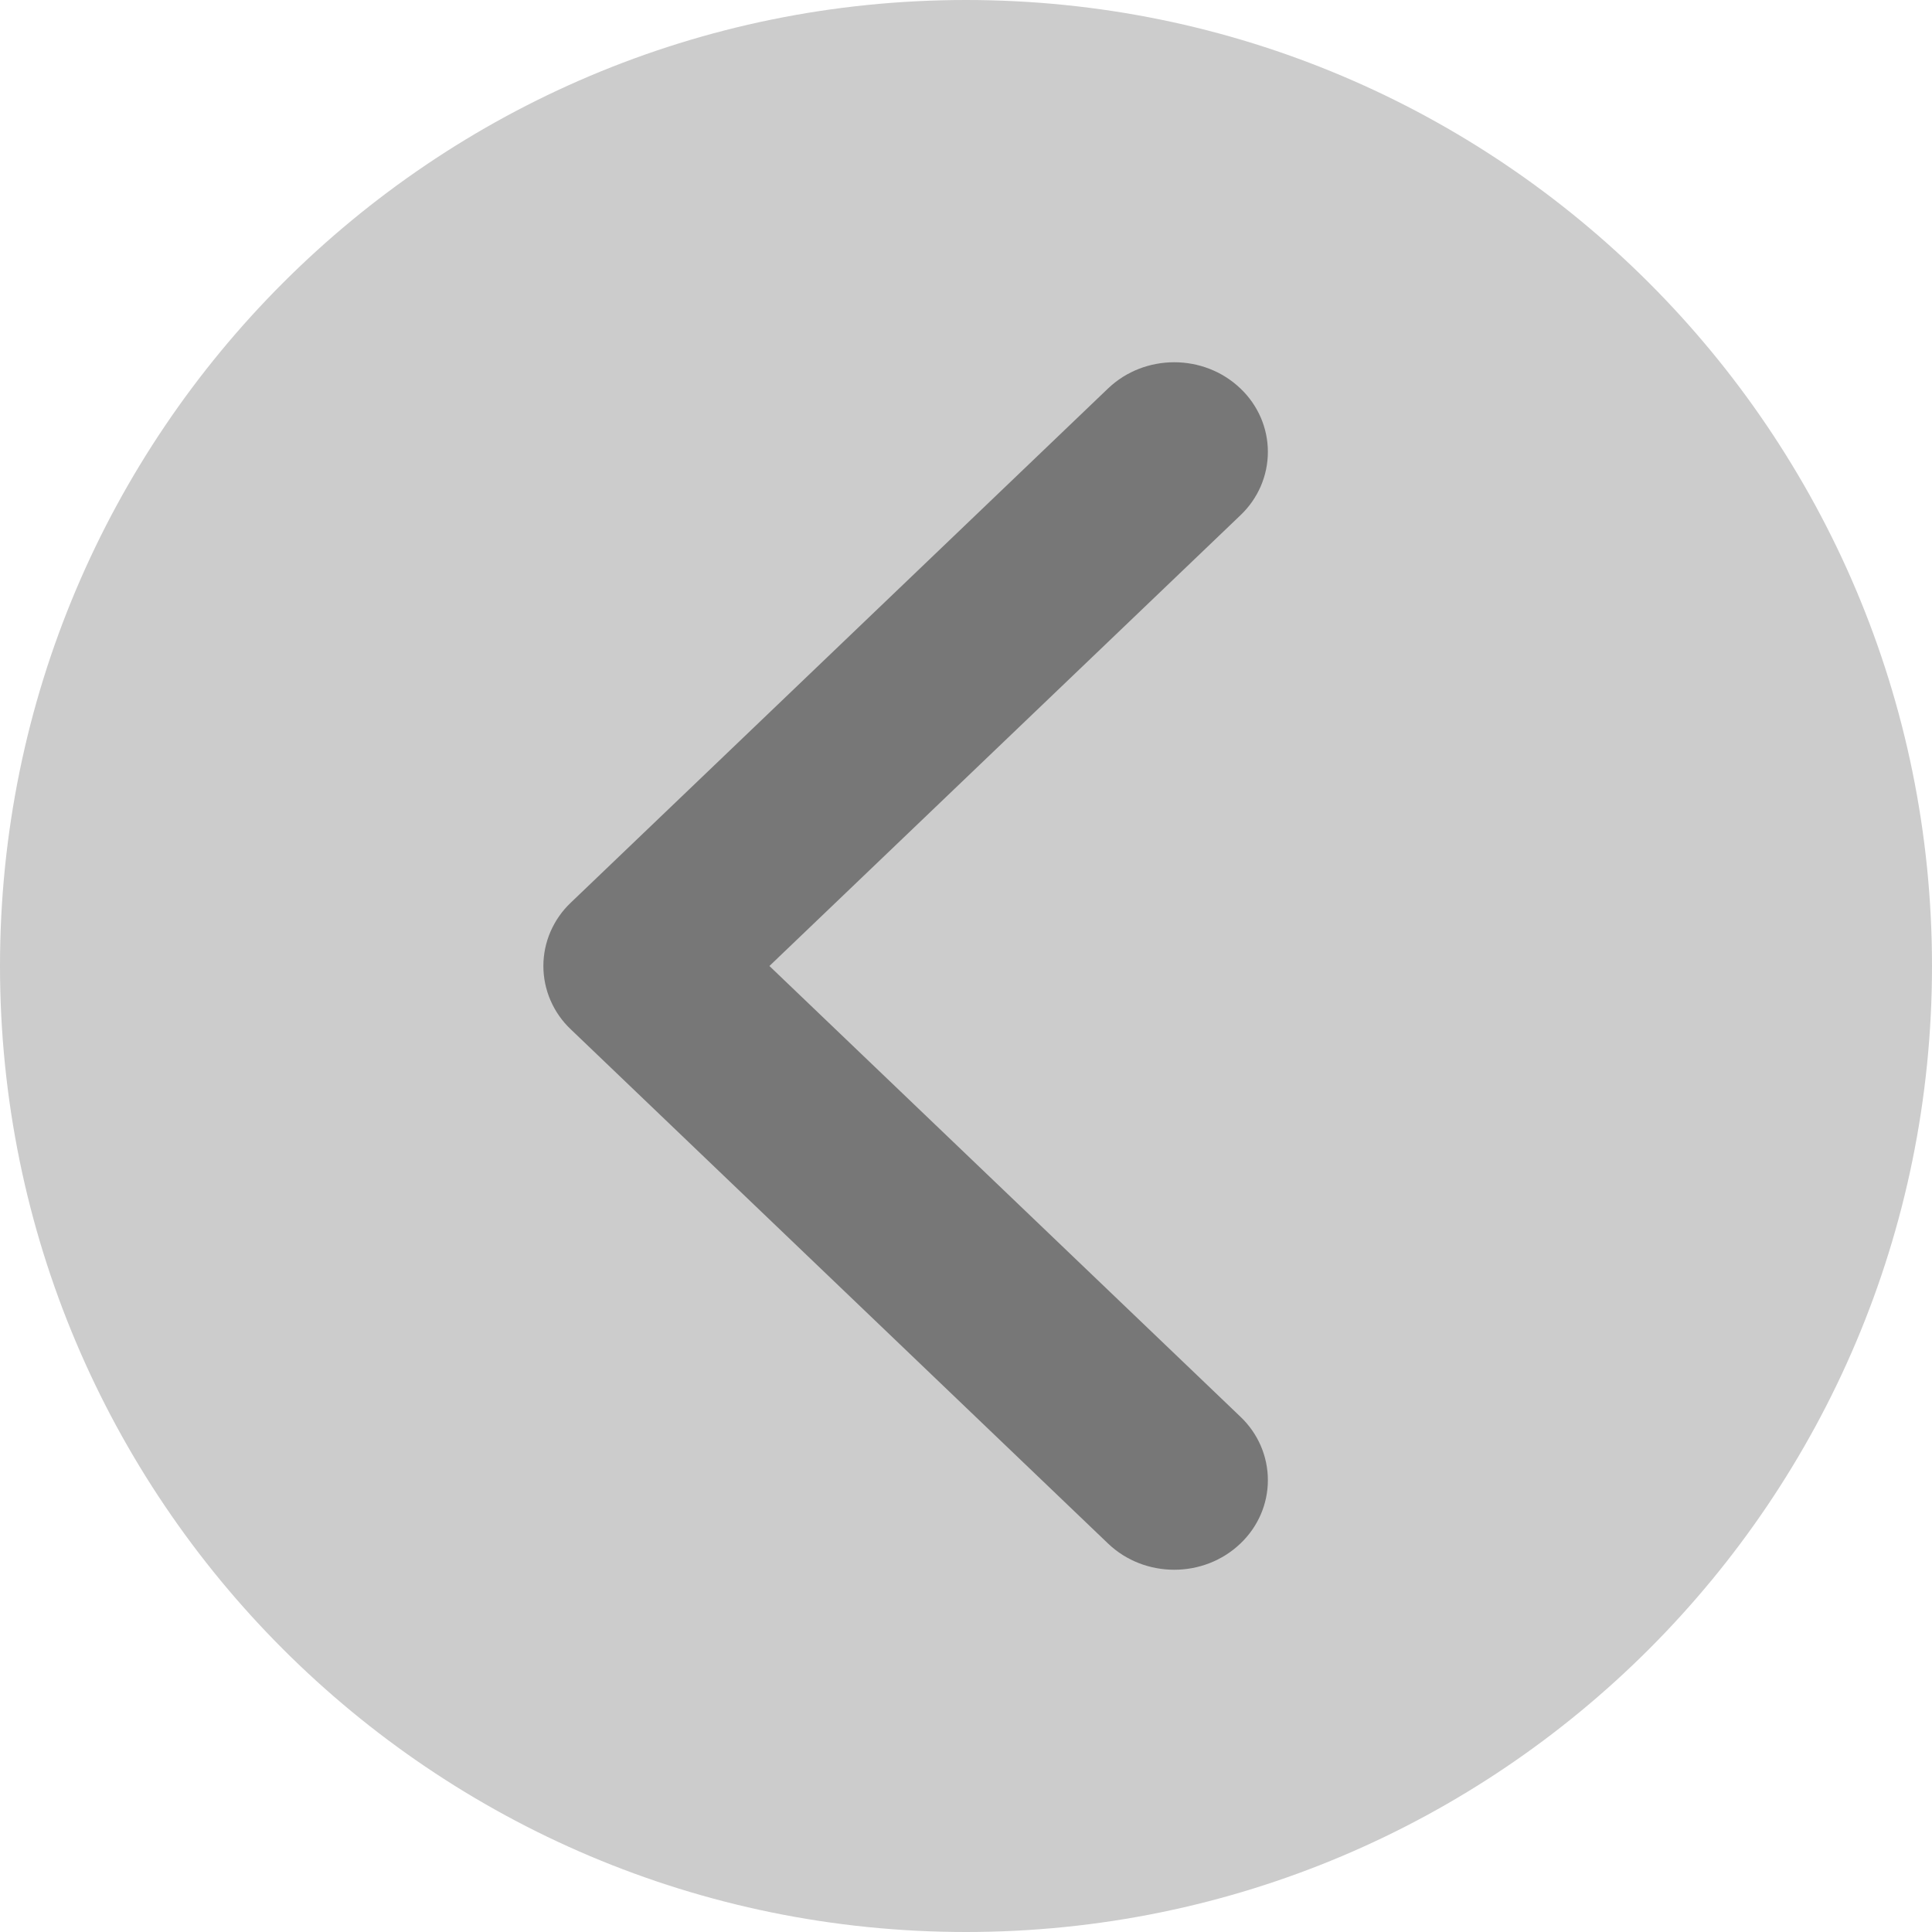 <svg width="32" height="32" viewBox="0 0 32 32" fill="none" xmlns="http://www.w3.org/2000/svg">
    <g>
        <path
            d="M16 32C7.163 32 -1.08564e-06 24.837 -6.99382e-07 16C-3.13124e-07 7.163 7.163 -1.08564e-06 16 -6.99382e-07C24.837 -3.13124e-07 32 7.163 32 16C32 24.837 24.837 32 16 32Z"
            fill="#CCCCCC" />
        <path
            d="M12.744 16L20.546 23.466C20.69 23.603 20.804 23.766 20.882 23.946C20.96 24.127 21 24.32 21 24.516C21 24.711 20.96 24.905 20.882 25.085C20.804 25.265 20.69 25.428 20.546 25.565C19.94 26.145 18.958 26.145 18.352 25.565L9.454 17.049C9.31 16.913 9.196 16.75 9.118 16.569C9.04 16.389 9 16.195 9 16C9 15.805 9.04 15.611 9.118 15.431C9.196 15.251 9.31 15.087 9.454 14.951L18.352 6.435C18.958 5.855 19.94 5.855 20.546 6.435C20.69 6.572 20.804 6.735 20.882 6.915C20.96 7.095 21 7.289 21 7.484C21 7.68 20.96 7.873 20.882 8.054C20.804 8.234 20.69 8.397 20.546 8.534L12.744 16Z"
            fill="#777777" />
    </g>
</svg>